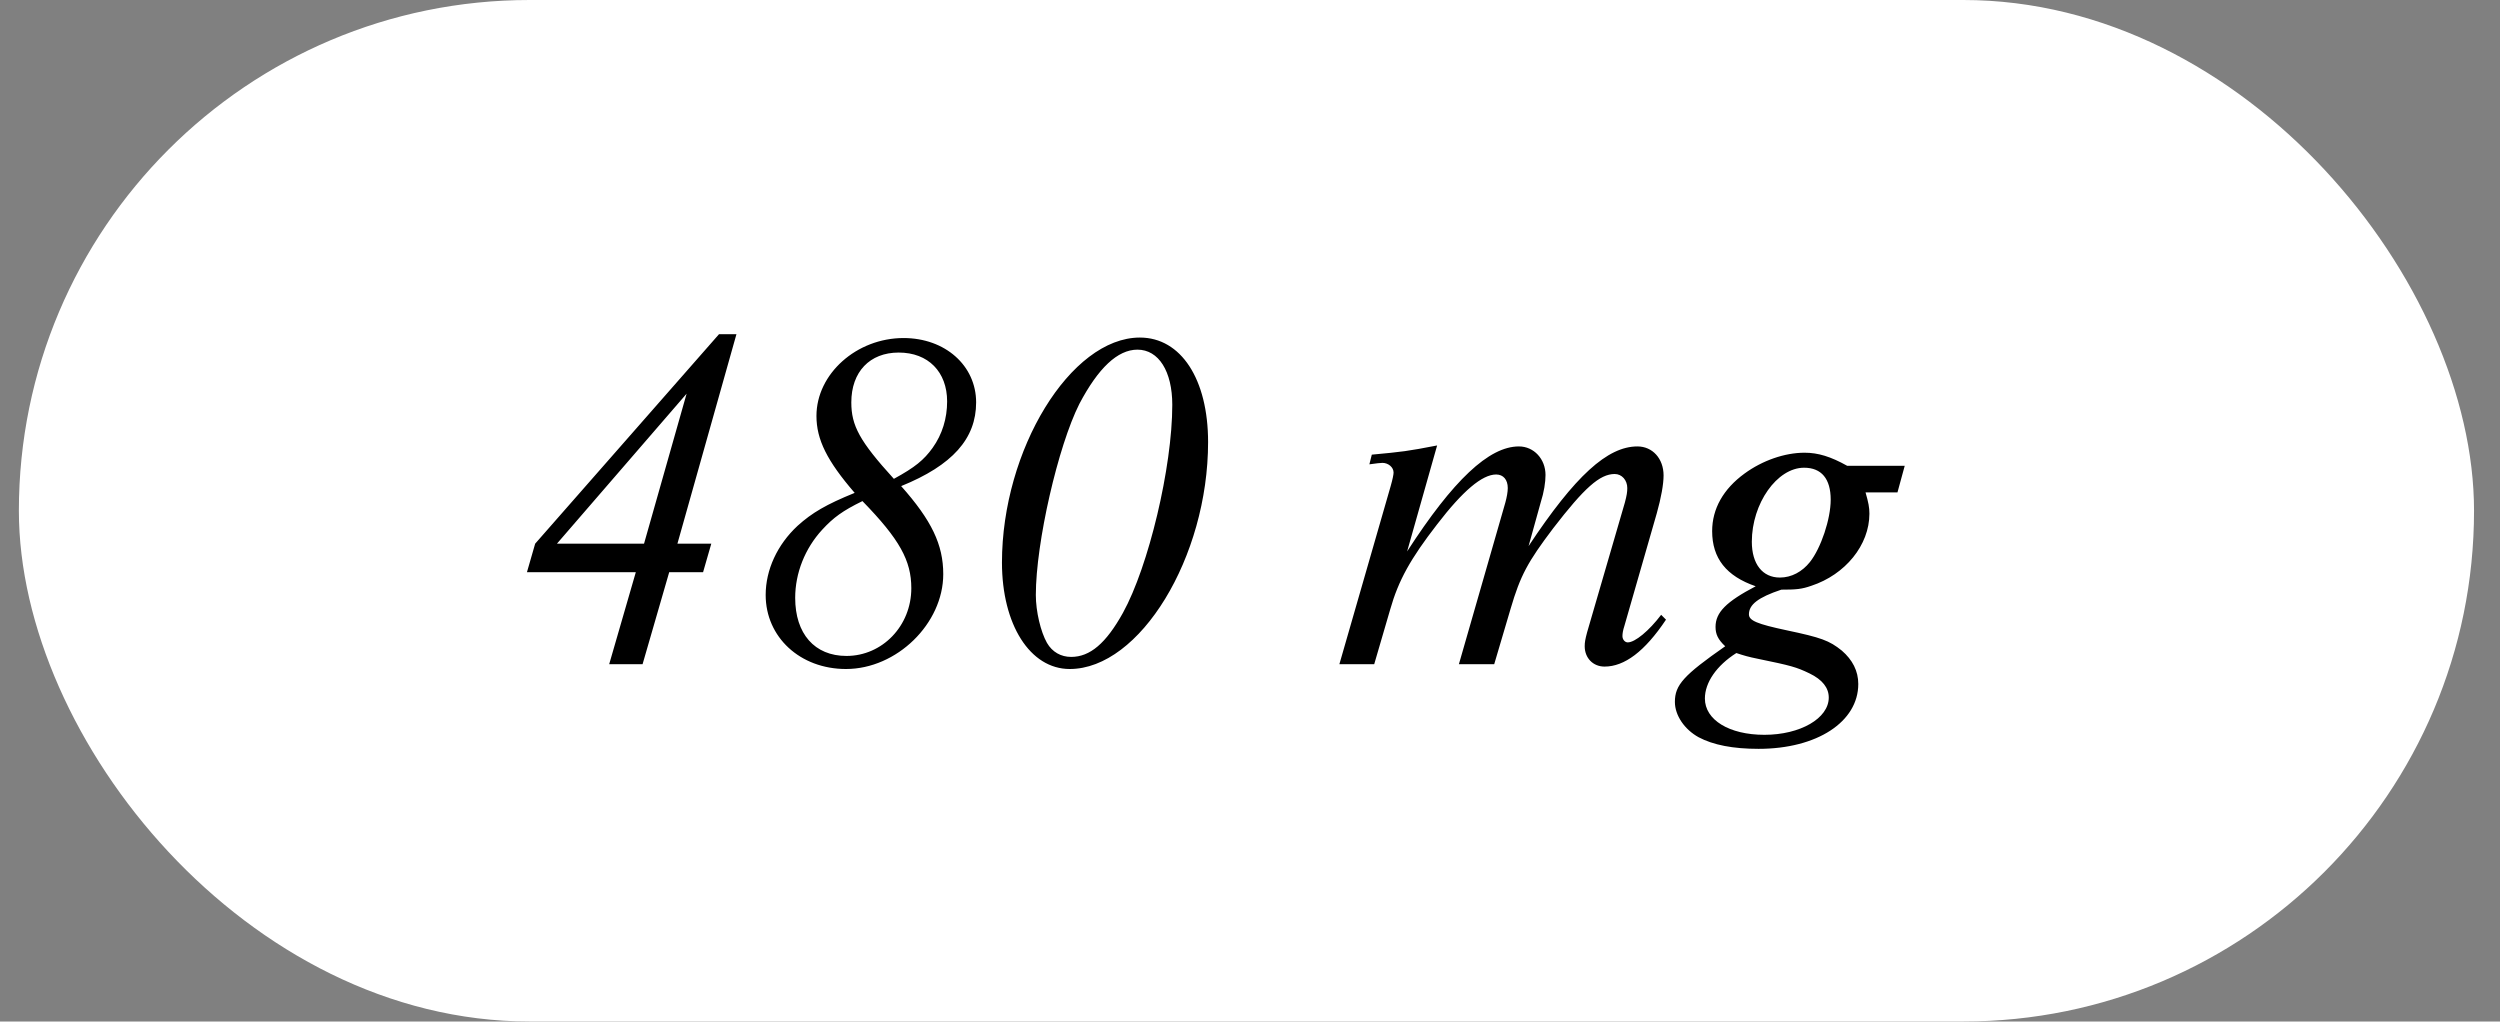 <svg xmlns="http://www.w3.org/2000/svg" fill="none" viewBox="0 0 93 38" height="38" width="93">
<rect x="0" y="0" width="93" height="38" fill="#808080" stroke="none"/>
<rect fill="white" rx="19" height="38" width="91.332" x="0.702"></rect>
<path fill="black" d="M23.652 21.287H19.602L19.908 20.225L26.748 12.431H27.396L25.2 20.225H26.46L26.154 21.287H24.894L23.904 24.707H22.662L23.652 21.287ZM23.958 20.225L25.542 14.645L20.718 20.225H23.958ZM33.523 18.083C34.657 19.361 35.089 20.261 35.089 21.359C35.089 23.195 33.361 24.887 31.471 24.887C29.761 24.887 28.483 23.699 28.483 22.133C28.483 21.197 28.915 20.261 29.671 19.559C30.21 19.073 30.733 18.767 31.794 18.335C30.768 17.147 30.372 16.355 30.372 15.473C30.372 13.907 31.866 12.575 33.612 12.575C35.16 12.575 36.312 13.601 36.312 14.969C36.312 16.319 35.431 17.309 33.523 18.083ZM33.252 17.813C34.044 17.381 34.368 17.111 34.693 16.661C35.053 16.157 35.233 15.563 35.233 14.933C35.233 13.835 34.531 13.115 33.432 13.115C32.352 13.115 31.669 13.835 31.669 14.969C31.669 15.833 31.974 16.409 33.252 17.813ZM32.083 18.641C31.345 19.001 31.003 19.253 30.588 19.703C29.941 20.405 29.581 21.323 29.581 22.241C29.581 23.573 30.3 24.401 31.488 24.401C32.821 24.401 33.901 23.285 33.901 21.881C33.901 20.855 33.468 20.063 32.083 18.641ZM42.403 12.557C43.933 12.557 44.941 14.105 44.941 16.445C44.941 20.729 42.403 24.887 39.793 24.887C38.317 24.887 37.273 23.231 37.273 20.927C37.273 16.733 39.829 12.557 42.403 12.557ZM42.313 13.007C41.575 13.007 40.855 13.691 40.153 15.023C39.361 16.589 38.533 20.189 38.533 22.133C38.533 22.745 38.713 23.501 38.947 23.915C39.145 24.257 39.469 24.437 39.847 24.437C40.549 24.437 41.143 23.933 41.773 22.799C42.727 21.071 43.609 17.381 43.609 15.059C43.609 13.817 43.105 13.007 42.313 13.007ZM53.461 16.571L52.345 20.513C54.055 17.867 55.387 16.607 56.503 16.607C57.061 16.607 57.493 17.075 57.493 17.669C57.493 17.939 57.439 18.299 57.313 18.695L56.863 20.315C58.591 17.705 59.797 16.607 60.913 16.607C61.471 16.607 61.885 17.057 61.885 17.687C61.885 18.011 61.795 18.515 61.633 19.091L60.427 23.285C60.373 23.447 60.355 23.573 60.355 23.663C60.355 23.789 60.445 23.897 60.553 23.897C60.823 23.897 61.345 23.465 61.795 22.871L61.975 23.051C61.183 24.239 60.427 24.797 59.689 24.797C59.257 24.797 58.951 24.473 58.951 24.041C58.951 23.897 58.969 23.789 59.041 23.519L60.445 18.695C60.517 18.425 60.535 18.299 60.535 18.155C60.535 17.867 60.337 17.633 60.067 17.633C59.509 17.633 58.933 18.155 57.781 19.649C56.827 20.909 56.557 21.413 56.197 22.637L55.585 24.707H54.271L55.999 18.695C56.053 18.497 56.089 18.299 56.089 18.155C56.089 17.849 55.927 17.651 55.657 17.651C55.135 17.651 54.415 18.263 53.461 19.505C52.471 20.783 52.021 21.593 51.715 22.673L51.121 24.707H49.825L51.733 18.083C51.805 17.831 51.841 17.651 51.841 17.579C51.841 17.381 51.643 17.219 51.427 17.219C51.355 17.219 51.193 17.237 50.941 17.273L51.031 16.913C52.183 16.805 52.345 16.787 53.461 16.571ZM70.856 17.327L70.586 18.317H69.398C69.506 18.695 69.542 18.875 69.542 19.109C69.542 20.279 68.642 21.377 67.382 21.791C67.022 21.917 66.824 21.935 66.266 21.935C65.402 22.223 65.06 22.493 65.06 22.853C65.06 23.087 65.366 23.213 66.464 23.447C67.742 23.717 68.048 23.825 68.516 24.203C68.912 24.545 69.128 24.959 69.128 25.445C69.128 26.849 67.598 27.857 65.42 27.857C64.466 27.857 63.728 27.713 63.188 27.425C62.666 27.137 62.306 26.615 62.306 26.111C62.306 25.481 62.63 25.121 64.178 24.041C63.908 23.789 63.818 23.591 63.818 23.321C63.818 22.781 64.214 22.385 65.312 21.809C64.214 21.431 63.692 20.765 63.692 19.757C63.692 18.929 64.106 18.191 64.898 17.615C65.564 17.129 66.392 16.841 67.13 16.841C67.634 16.841 68.102 16.985 68.714 17.327H70.856ZM67.112 17.399C66.104 17.399 65.168 18.731 65.168 20.153C65.168 20.981 65.564 21.485 66.212 21.485C66.644 21.485 67.04 21.269 67.328 20.909C67.742 20.387 68.102 19.307 68.102 18.587C68.102 17.813 67.76 17.399 67.112 17.399ZM64.592 24.293C63.854 24.761 63.422 25.391 63.422 25.985C63.422 26.777 64.322 27.335 65.636 27.335C66.968 27.335 68.03 26.723 68.03 25.949C68.03 25.589 67.796 25.283 67.31 25.049C66.824 24.815 66.626 24.761 65.402 24.509C65.042 24.437 64.862 24.383 64.592 24.293Z"></path>
</svg>
